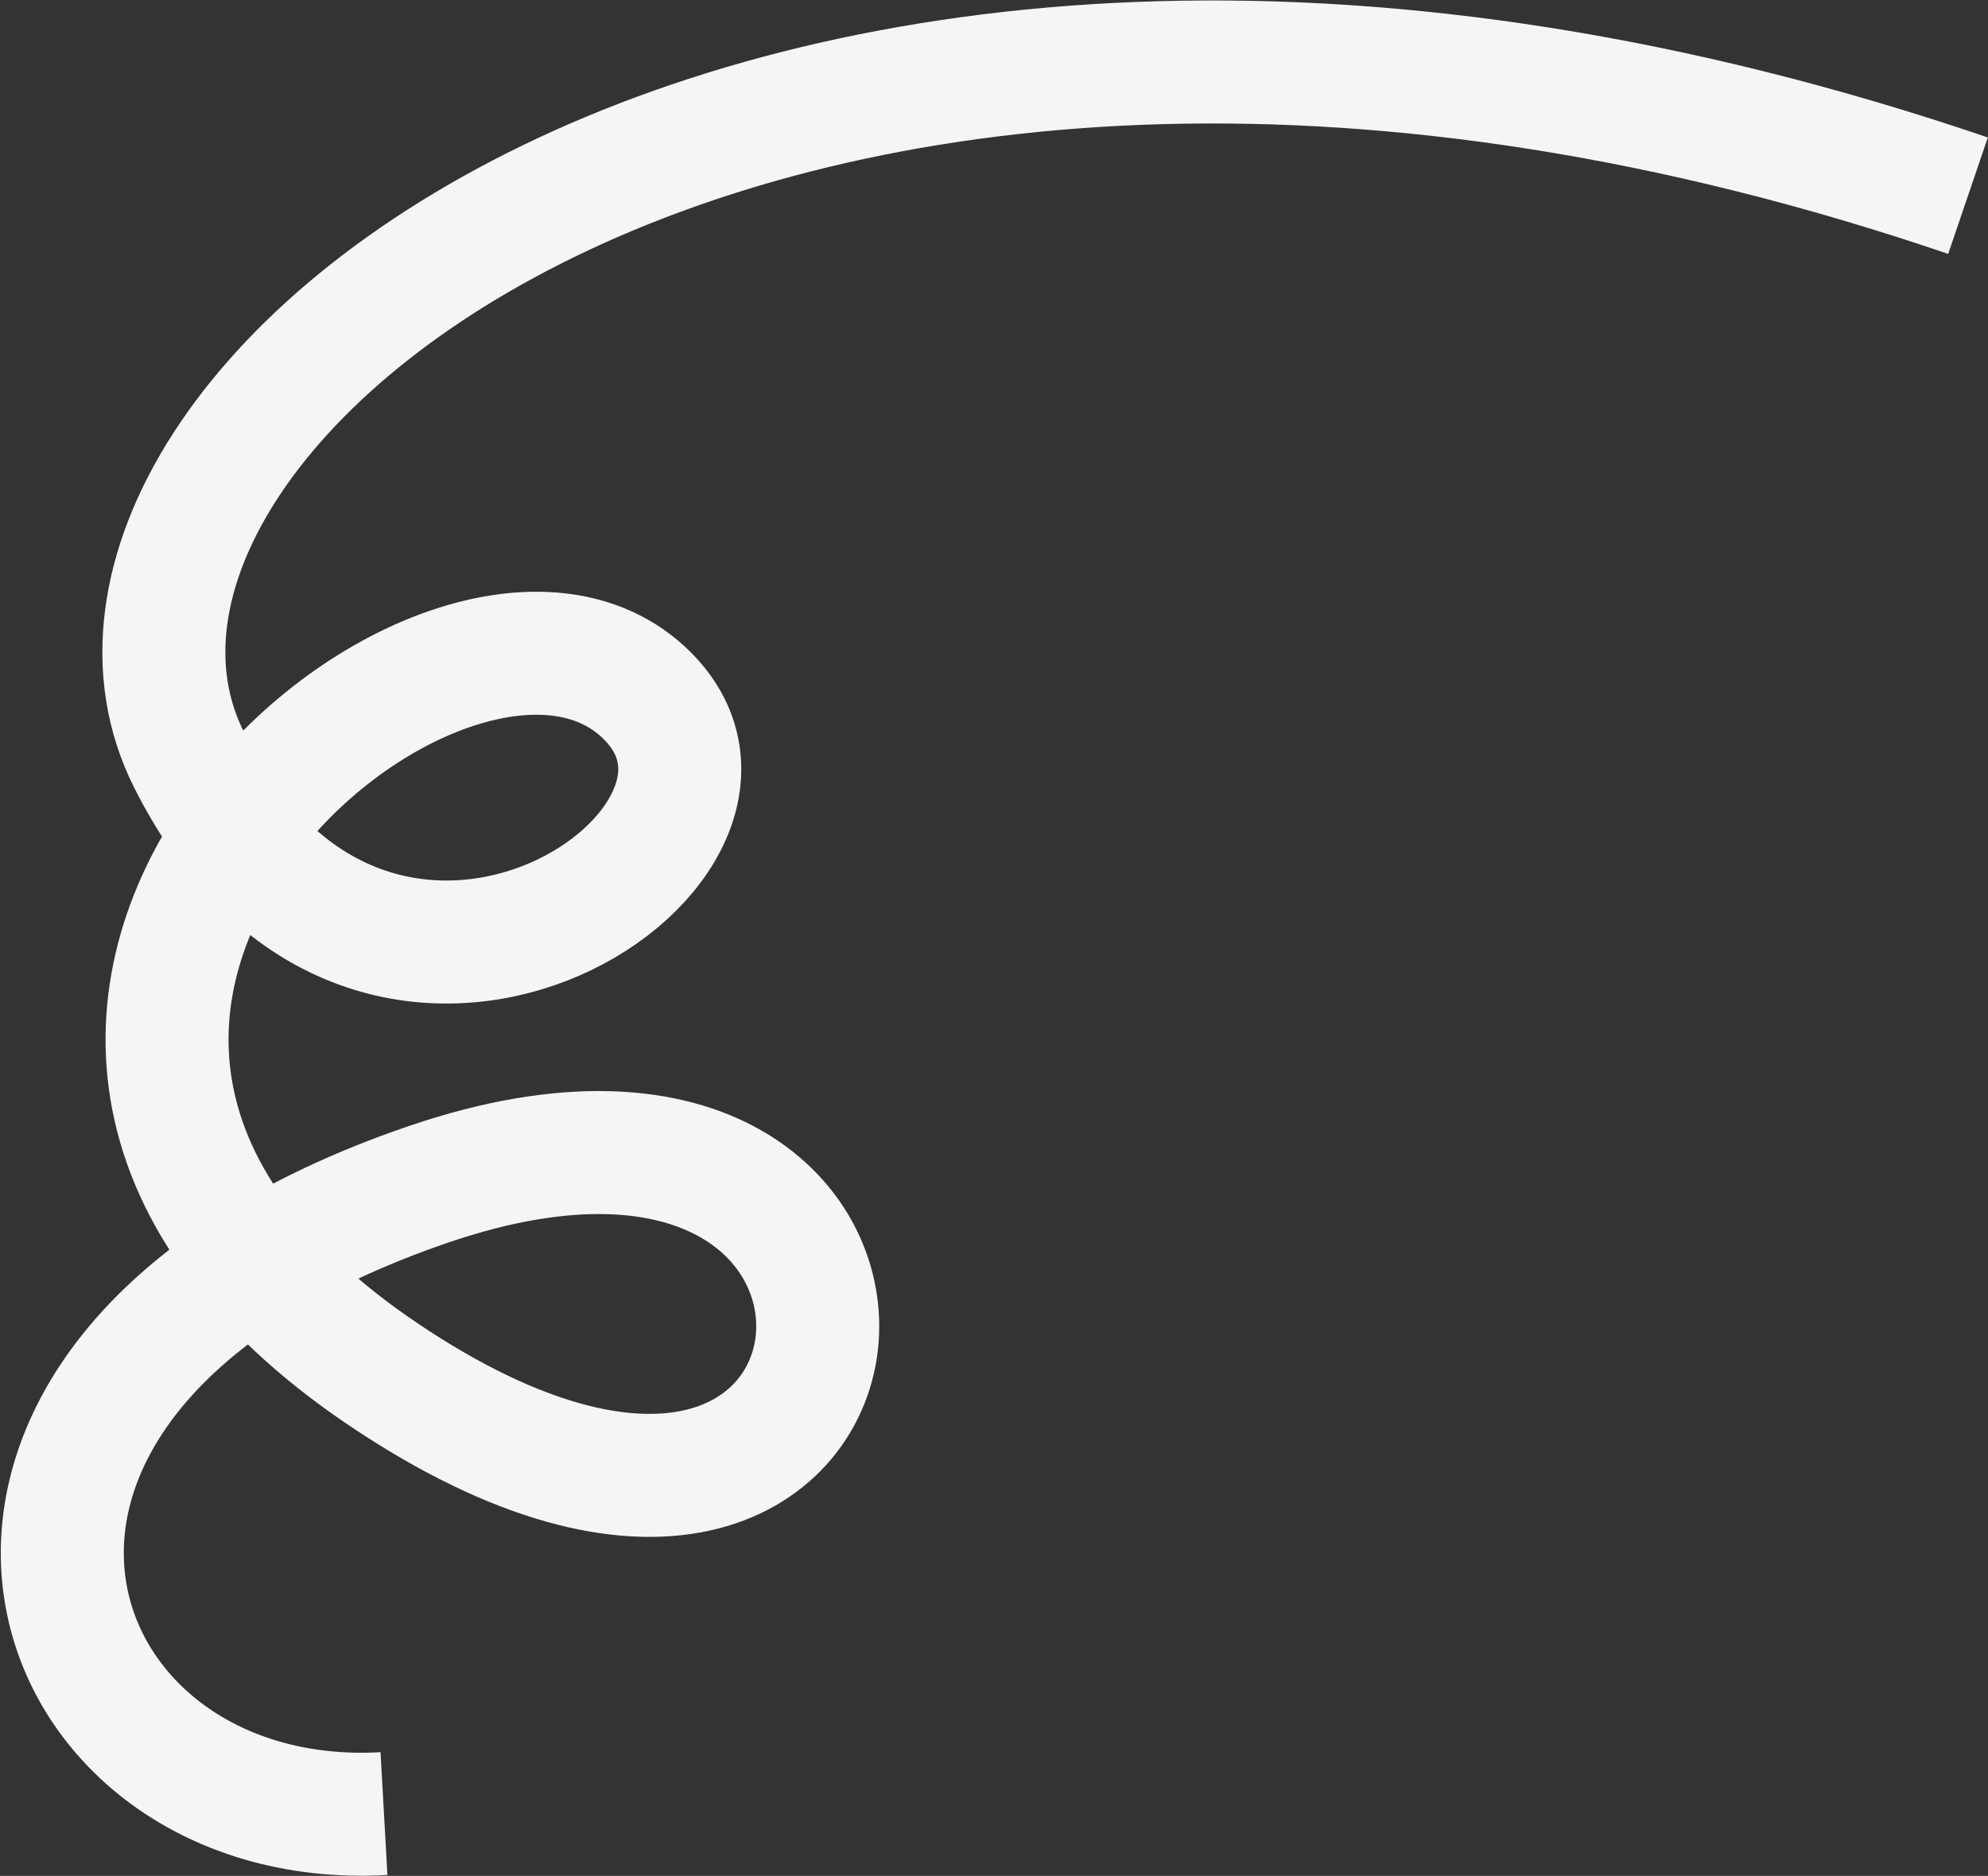 <?xml version="1.0" encoding="UTF-8"?> <svg xmlns="http://www.w3.org/2000/svg" width="1293" height="1220" viewBox="0 0 1293 1220" fill="none"><rect x="0" y="0" width="1293" height="1220" fill="#333333" stroke="none"/> <path d="M1280 127.257C501.849 -137.774 9.5 266.5 122.717 493.679C242.565 734.166 520.5 552 421 452.5C294.879 326.379 -99.887 659.243 249.736 894.113C599.359 1128.98 641.057 646.409 278.604 770.261C-83.849 894.113 18 1192.5 249.736 1179.5" stroke="#F5F5F5" stroke-width="80"></path> </svg> 